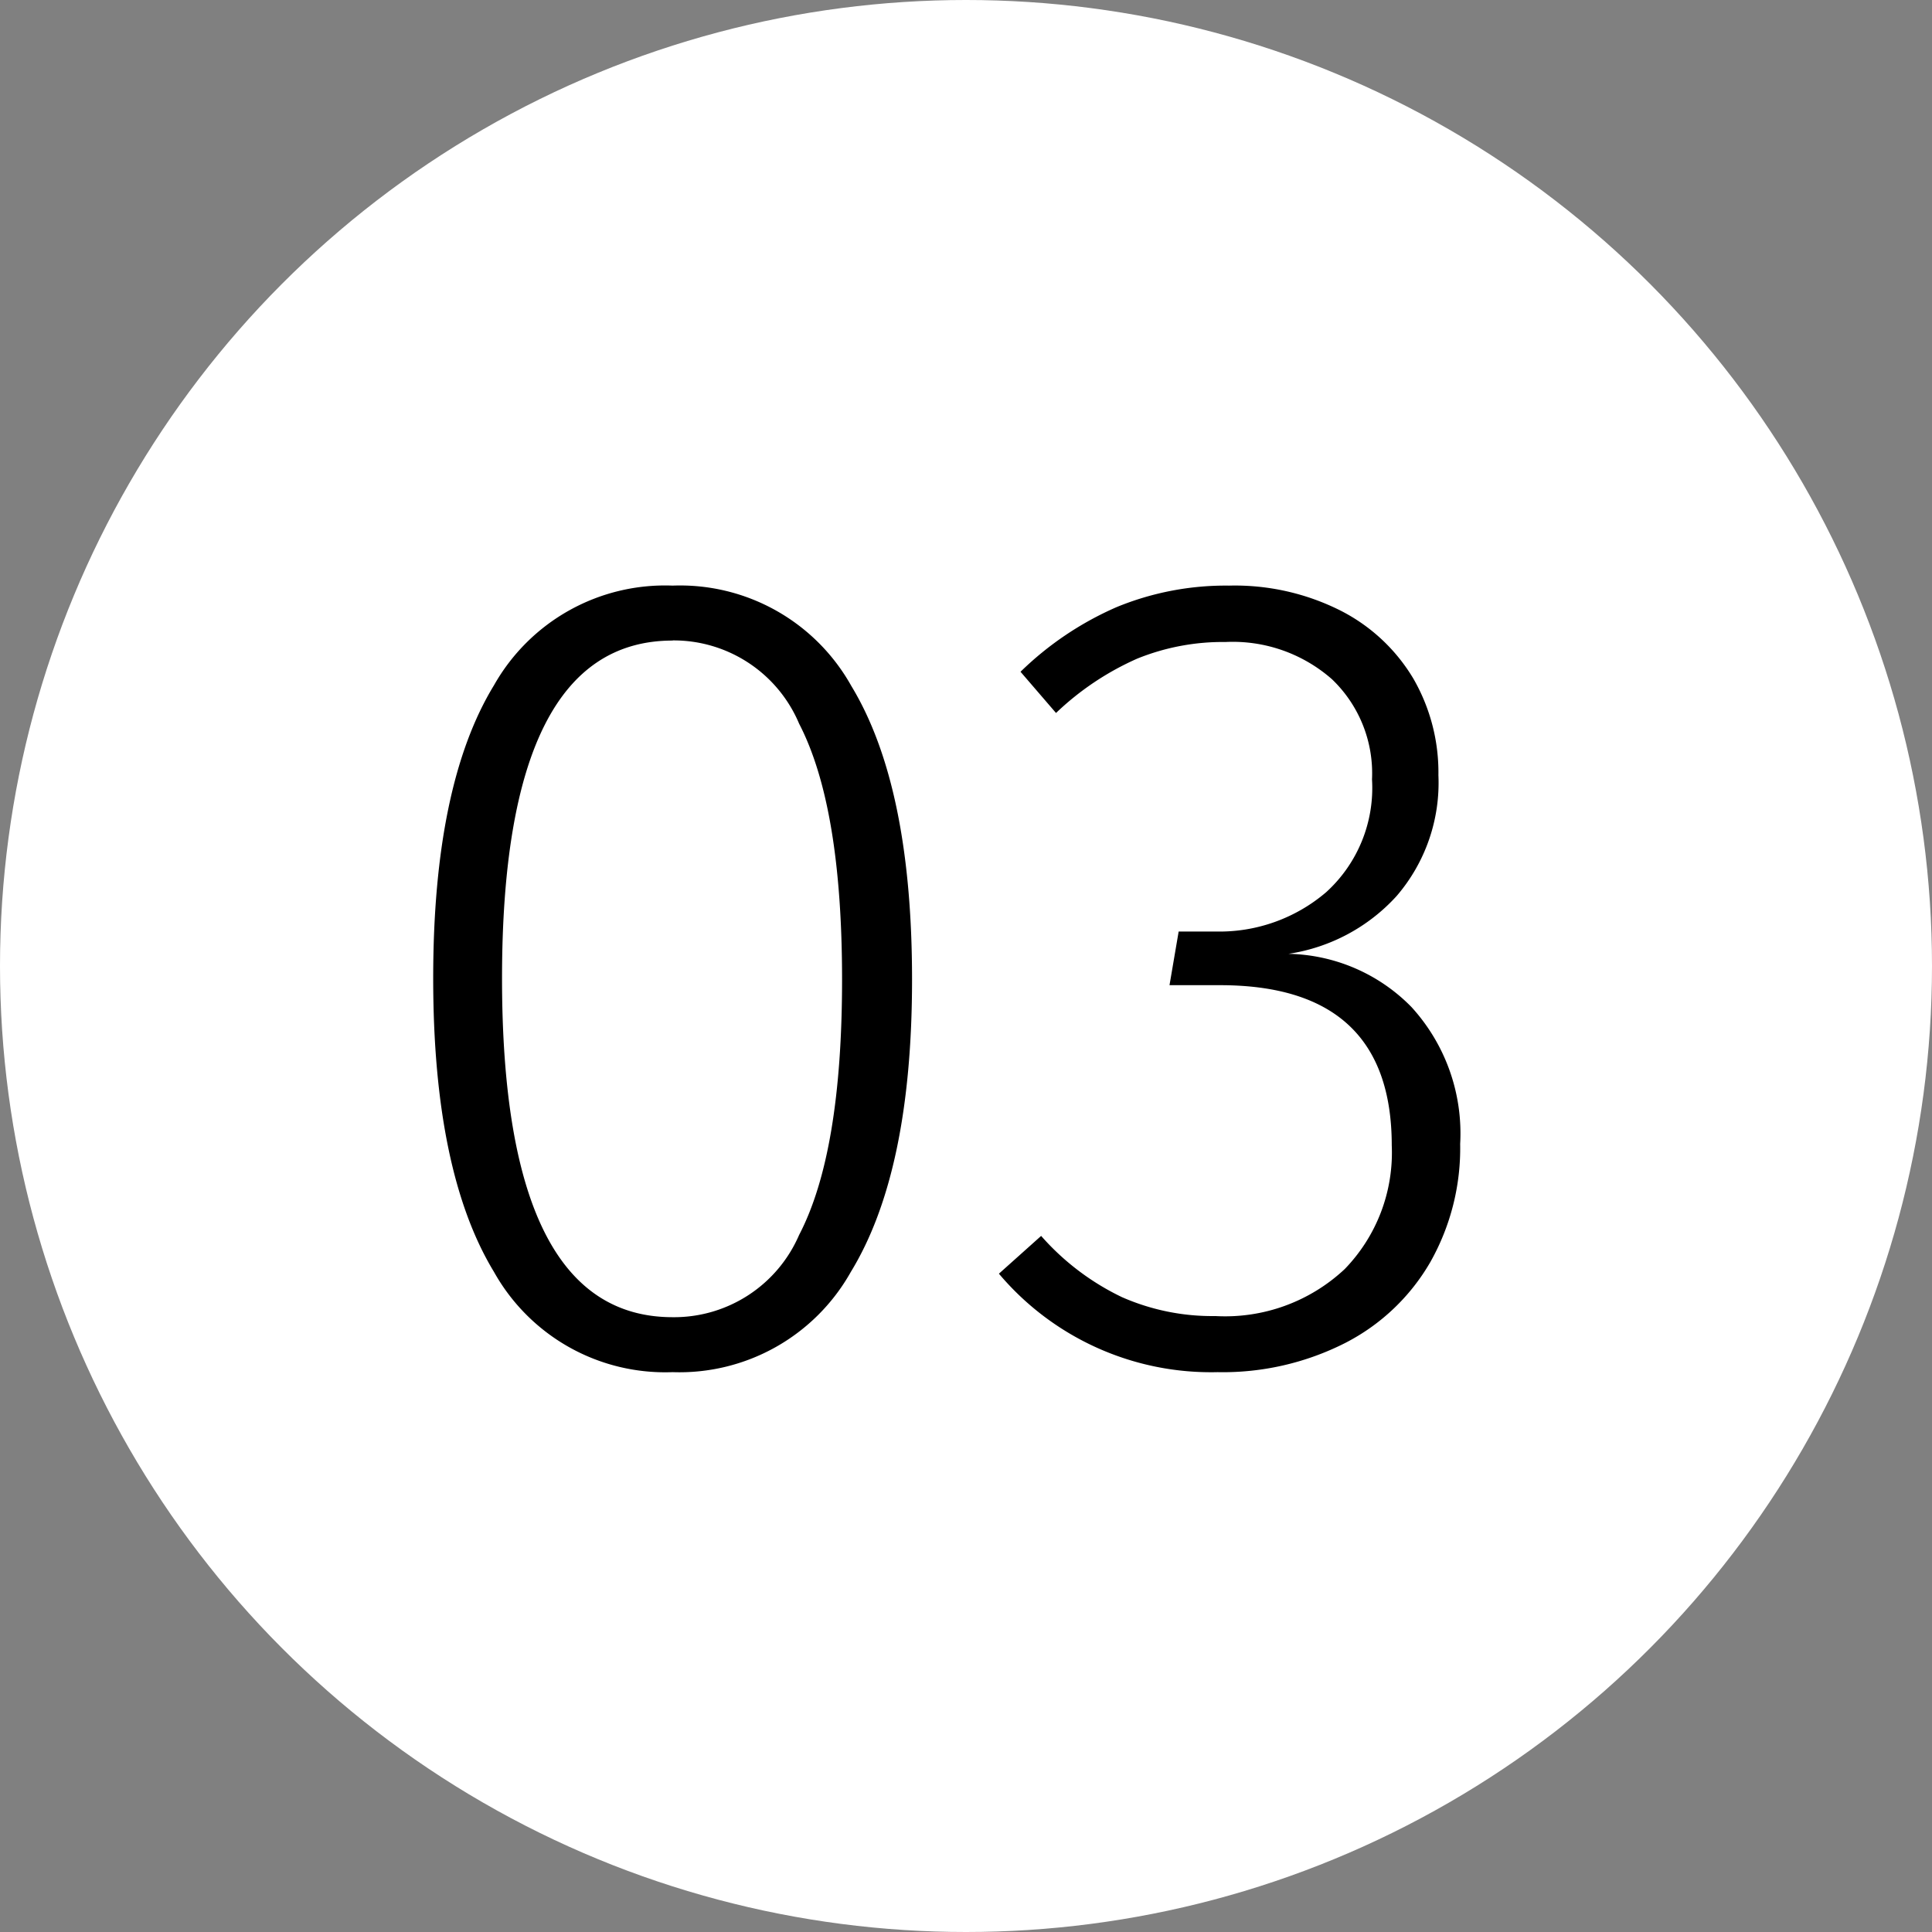 <svg xmlns="http://www.w3.org/2000/svg" width="54" height="54" viewBox="0 0 54 54">
  <rect x="0" y="0" width="54" height="54" fill="#808080" stroke="none"/>
  <g id="Group_69712" data-name="Group 69712" transform="translate(-5965.744 -4273.744)">
    <circle id="Ellipse_17" data-name="Ellipse 17" cx="27" cy="27" r="27" transform="translate(5965.744 4273.744)" fill="#fff"/>
    <path id="Path_27032" data-name="Path 27032" d="M8.8-21.632a5.482,5.482,0,0,1,4.992,2.8q1.7,2.8,1.7,8.208,0,5.376-1.712,8.176A5.492,5.492,0,0,1,8.8.352a5.482,5.482,0,0,1-4.992-2.8q-1.7-2.8-1.7-8.208t1.7-8.192A5.489,5.489,0,0,1,8.8-21.632Zm0,1.536q-4.768,0-4.768,9.44,0,9.472,4.768,9.472a3.807,3.807,0,0,0,3.536-2.3q1.2-2.3,1.2-7.136t-1.2-7.152A3.805,3.805,0,0,0,8.8-20.1Zm15.552-1.536a6.569,6.569,0,0,1,3.12.7,5.013,5.013,0,0,1,2.032,1.9,5.243,5.243,0,0,1,.7,2.7,4.85,4.85,0,0,1-1.168,3.376,5.106,5.106,0,0,1-3.024,1.616,4.944,4.944,0,0,1,3.44,1.488,5.238,5.238,0,0,1,1.36,3.824,6.468,6.468,0,0,1-.832,3.3A5.8,5.8,0,0,1,27.6-.464a7.554,7.554,0,0,1-3.568.816A7.751,7.751,0,0,1,17.92-2.4L19.1-3.456A7.072,7.072,0,0,0,21.36-1.744a6.261,6.261,0,0,0,2.608.528,4.887,4.887,0,0,0,3.616-1.312A4.672,4.672,0,0,0,28.9-5.984q0-4.48-4.8-4.48H22.688l.256-1.5h1.024a4.59,4.59,0,0,0,3.1-1.1,3.936,3.936,0,0,0,1.28-3.152,3.636,3.636,0,0,0-1.12-2.8,4.2,4.2,0,0,0-2.976-1.04,6.377,6.377,0,0,0-2.464.464,7.9,7.9,0,0,0-2.272,1.52l-.992-1.152a8.967,8.967,0,0,1,2.688-1.808A8.016,8.016,0,0,1,24.352-21.632Z" transform="translate(5975.744 4311.744)"/>
  </g>
</svg>
